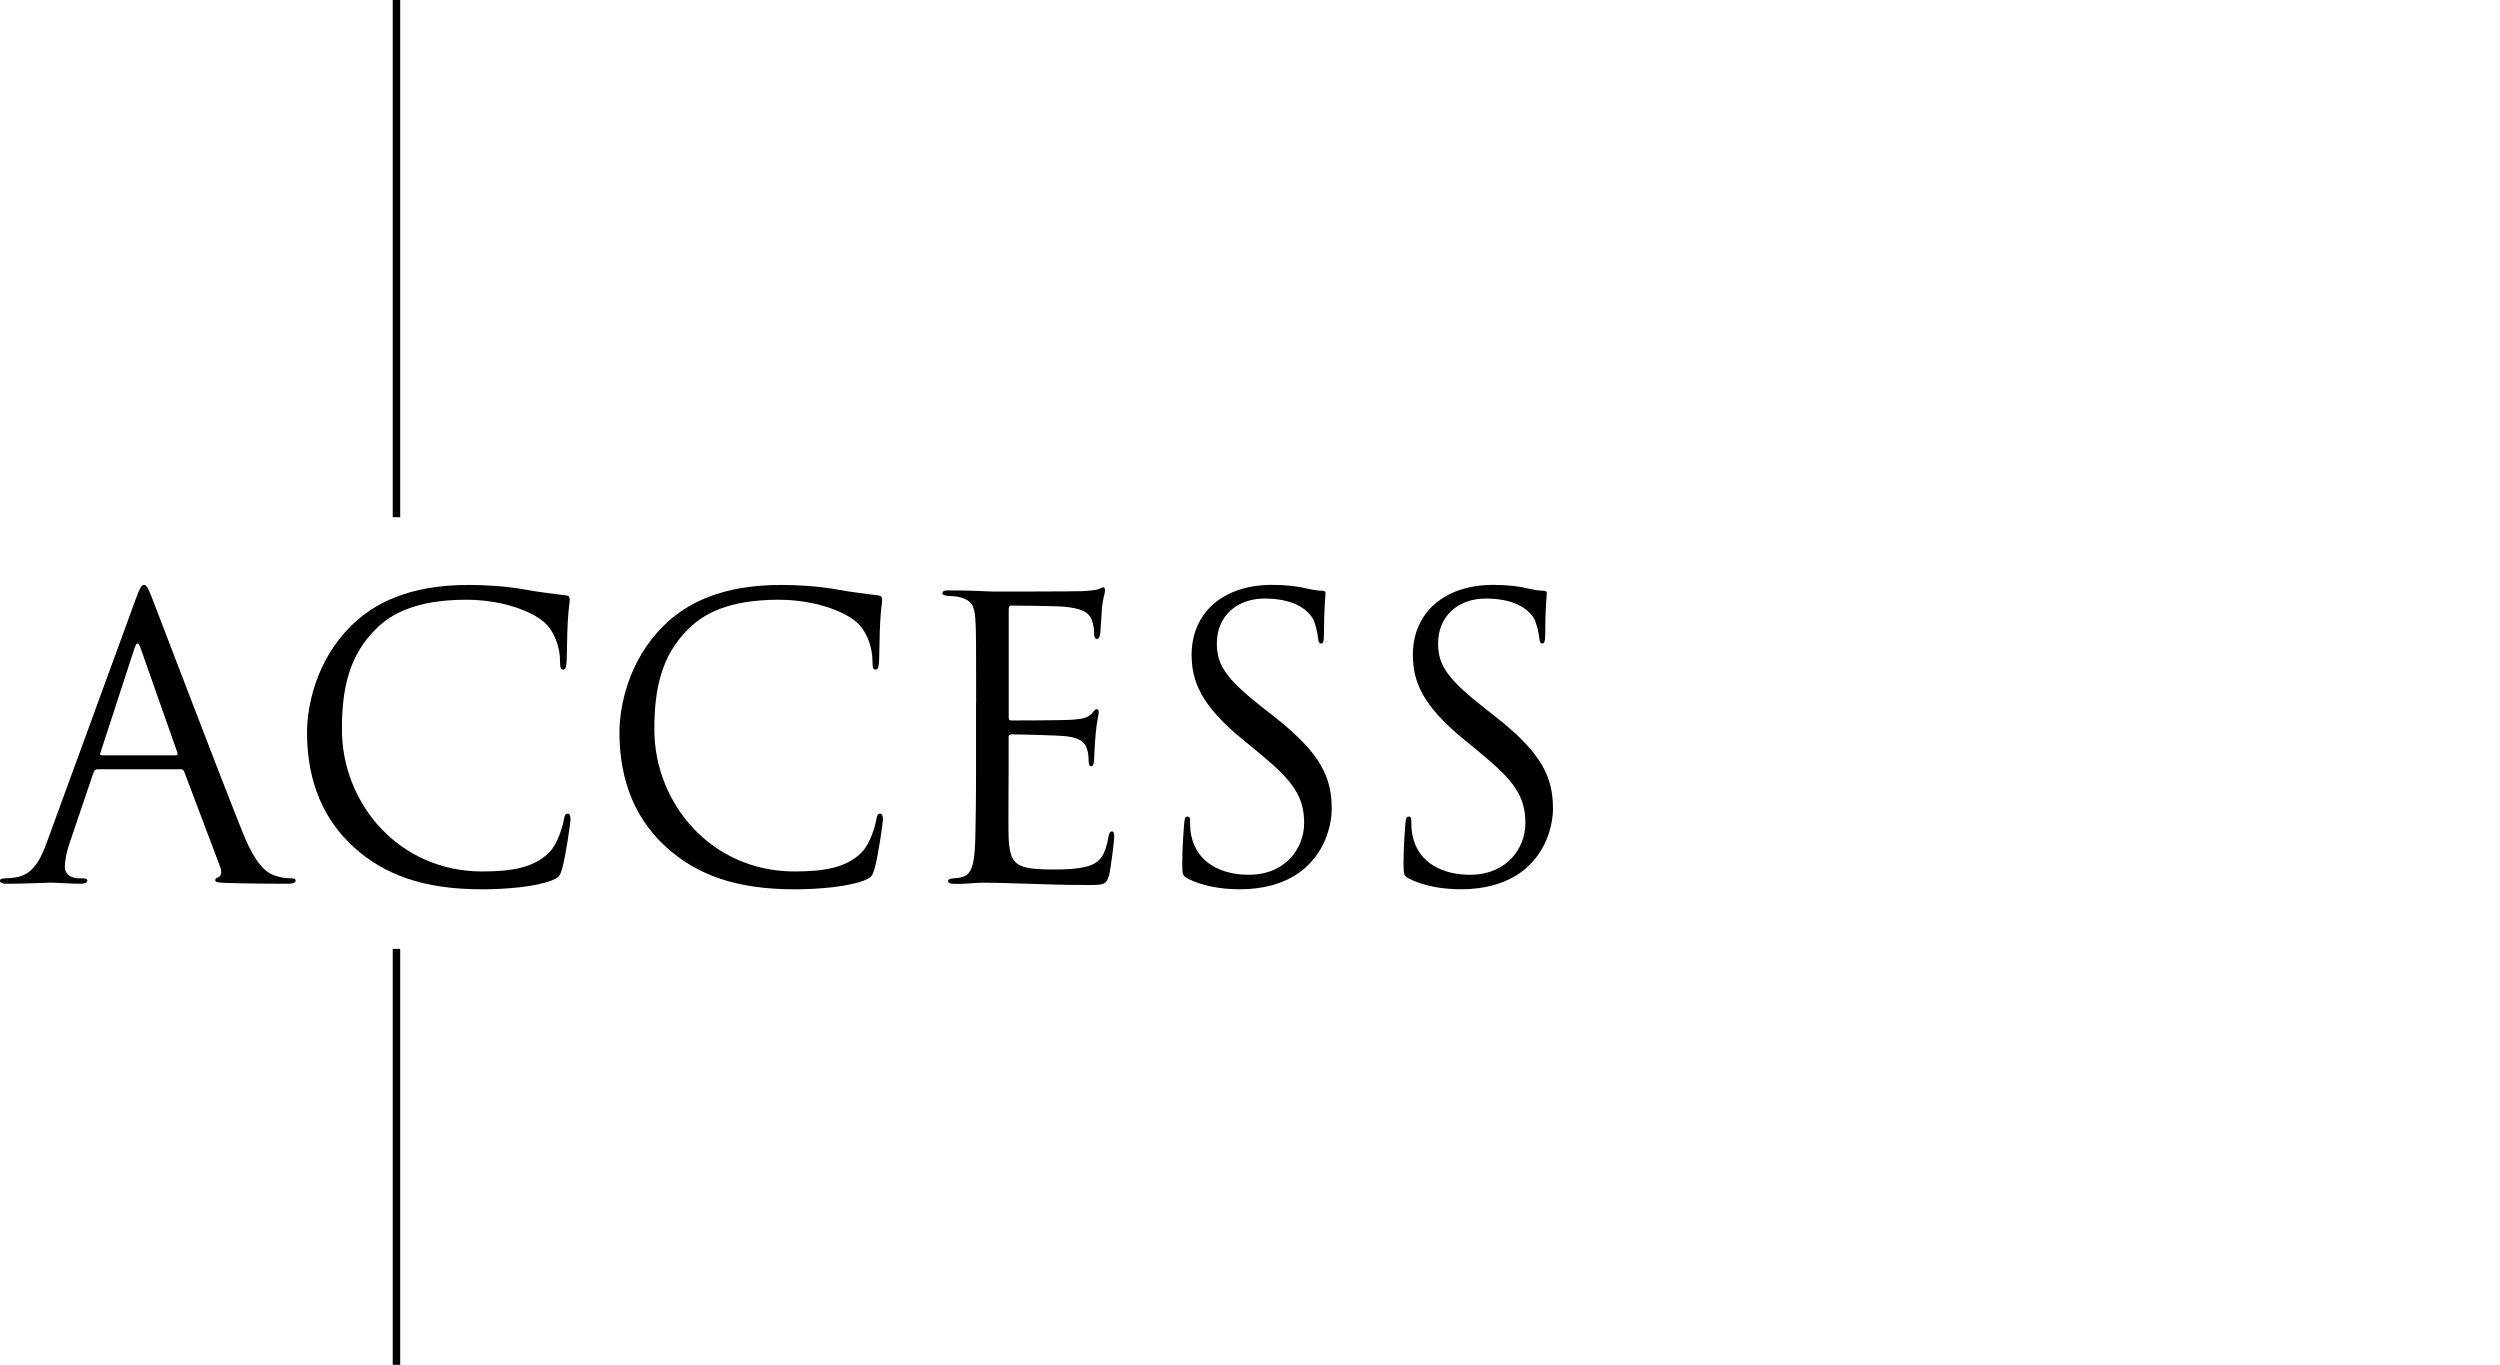 <?xml version="1.0" encoding="UTF-8"?>
<svg id="_レイヤー_2" data-name="レイヤー 2" xmlns="http://www.w3.org/2000/svg" xmlns:xlink="http://www.w3.org/1999/xlink" viewBox="0 0 475.7 259.7">
  <defs>
    <style>
      .cls-1, .cls-2 {
        fill: none;
      }

      .cls-2 {
        stroke: #000;
        stroke-miterlimit: 10;
        stroke-width: 1.42px;
      }

      .cls-3 {
        clip-path: url(#clippath);
      }
    </style>
    <clipPath id="clippath">
      <rect class="cls-1" width="475.7" height="259.7"/>
    </clipPath>
  </defs>
  <g id="_デザイン" data-name="デザイン">
    <g class="cls-3">
      <g>
        <path d="M18.54,146.38c-.37,0-.59.22-.74.59l-4.43,13.07c-.67,1.85-1.03,3.62-1.03,4.95,0,1.48,1.4,2.14,2.66,2.14h.66c.74,0,.96.15.96.44,0,.44-.66.59-1.33.59-1.77,0-4.73-.22-5.54-.22s-4.87.22-8.35.22c-.96,0-1.4-.15-1.4-.59,0-.29.37-.44,1.03-.44.52,0,1.18-.07,1.77-.15,3.4-.44,4.87-3.25,6.2-6.94l16.76-45.86c.89-2.44,1.18-2.88,1.62-2.88s.74.37,1.62,2.66c1.11,2.81,12.7,33.31,17.21,44.53,2.66,6.57,4.8,7.75,6.35,8.2,1.11.37,2.29.44,2.88.44.44,0,.81.07.81.44,0,.44-.67.59-1.48.59-1.11,0-6.5,0-11.6-.15-1.4-.07-2.22-.07-2.22-.52,0-.3.22-.44.52-.52.44-.15.89-.81.44-1.99l-6.87-18.17c-.15-.3-.3-.44-.66-.44h-15.88ZM33.46,143.72c.37,0,.37-.22.29-.52l-7.02-19.94c-.37-1.11-.74-1.11-1.11,0l-6.5,19.94c-.15.37,0,.52.22.52h14.11Z"/>
        <path d="M67.36,161.22c-7.16-6.42-8.94-14.84-8.94-21.86,0-4.95,1.7-13.59,8.27-20.16,4.43-4.43,11.15-7.9,22.52-7.9,2.95,0,7.09.22,10.71.89,2.81.52,5.1.74,7.83,1.11.52.07.66.37.66.81,0,.59-.22,1.48-.37,4.14-.15,2.44-.15,6.5-.22,7.61-.07,1.11-.22,1.55-.66,1.55-.52,0-.59-.52-.59-1.55,0-2.88-1.18-5.91-3.1-7.53-2.58-2.21-8.27-4.21-14.77-4.21-9.82,0-14.4,2.88-16.99,5.39-5.39,5.17-6.65,11.74-6.65,19.28,0,14.11,10.86,27.03,26.66,27.03,5.54,0,9.9-.66,12.85-3.69,1.55-1.62,2.51-4.87,2.73-6.2.15-.81.29-1.11.74-1.11.37,0,.52.52.52,1.11,0,.52-.89,6.94-1.62,9.45-.44,1.4-.59,1.55-1.92,2.14-2.95,1.18-8.57,1.7-13.29,1.7-11.08,0-18.54-2.73-24.37-7.98Z"/>
        <path d="M126.81,161.22c-7.16-6.42-8.94-14.84-8.94-21.86,0-4.95,1.7-13.59,8.27-20.16,4.43-4.43,11.15-7.9,22.52-7.9,2.95,0,7.09.22,10.71.89,2.81.52,5.1.74,7.83,1.11.52.07.66.37.66.81,0,.59-.22,1.48-.37,4.14-.15,2.44-.15,6.5-.22,7.61-.07,1.11-.22,1.55-.66,1.55-.52,0-.59-.52-.59-1.55,0-2.88-1.18-5.91-3.1-7.53-2.58-2.21-8.27-4.21-14.77-4.21-9.82,0-14.4,2.88-16.99,5.39-5.39,5.17-6.65,11.74-6.65,19.28,0,14.11,10.86,27.03,26.66,27.03,5.54,0,9.9-.66,12.85-3.69,1.55-1.62,2.51-4.87,2.73-6.2.15-.81.29-1.11.74-1.11.37,0,.52.52.52,1.11,0,.52-.89,6.94-1.62,9.45-.44,1.4-.59,1.55-1.92,2.14-2.95,1.18-8.57,1.7-13.29,1.7-11.08,0-18.54-2.73-24.37-7.98Z"/>
        <path d="M185.74,133.75c0-11.52,0-13.59-.15-15.95-.15-2.51-.74-3.69-3.18-4.21-.52-.15-1.48-.15-2.14-.22-.52-.07-.96-.15-.96-.44,0-.44.37-.59,1.18-.59,1.7,0,3.69,0,8.35.22.52,0,15.21,0,16.91-.07,1.62-.07,2.95-.22,3.4-.44.44-.22.59-.29.81-.29s.3.29.3.66c0,.52-.44,1.4-.59,3.47-.07,1.11-.15,2.51-.3,4.43-.07.74-.29,1.26-.59,1.26-.44,0-.59-.37-.59-.96,0-.96-.15-1.85-.37-2.44-.52-1.7-2.07-2.44-5.32-2.73-1.26-.15-9.31-.22-10.12-.22-.3,0-.44.22-.44.74v20.38c0,.52.07.74.44.74.96,0,10.04,0,11.74-.15,1.99-.15,2.95-.37,3.69-1.26.37-.44.59-.74.89-.74.22,0,.37.15.37.59s-.37,1.7-.59,4.14c-.22,2.29-.22,3.99-.3,5.02-.07.74-.22,1.11-.52,1.11-.44,0-.52-.59-.52-1.18,0-.67-.07-1.4-.3-2.07-.3-1.11-1.18-2.14-3.84-2.44-1.99-.22-9.31-.37-10.56-.37-.37,0-.52.22-.52.52v6.5c0,2.51-.07,11.08,0,12.63.15,3.03.59,4.65,2.44,5.39,1.26.52,3.25.67,6.13.67,2.22,0,4.65-.07,6.65-.67,2.36-.74,3.18-2.29,3.77-5.46.15-.81.3-1.11.66-1.11.44,0,.44.59.44,1.11,0,.59-.59,5.61-.96,7.16-.52,1.92-1.11,1.92-3.99,1.92-5.47,0-7.9-.15-10.78-.22-2.95-.07-6.35-.22-9.23-.22-1.77,0-3.54.3-5.47.22-.81,0-1.18-.15-1.18-.59,0-.22.37-.37.81-.44.74-.07,1.18-.07,1.7-.22,1.55-.37,2.51-1.4,2.66-6.94.07-2.88.15-6.65.15-13.22v-13Z"/>
        <path d="M226.07,167.2c-1.03-.52-1.11-.81-1.11-2.81,0-3.69.3-6.65.37-7.83.07-.81.22-1.18.59-1.18.44,0,.52.22.52.81,0,.67,0,1.7.22,2.73,1.11,5.46,5.98,7.53,10.93,7.53,7.09,0,10.56-5.1,10.56-9.82,0-5.1-2.14-8.05-8.49-13.29l-3.32-2.73c-7.83-6.42-9.6-11-9.6-16.03,0-7.9,5.91-13.29,15.29-13.29,2.88,0,5.02.29,6.87.74,1.4.3,1.99.37,2.58.37s.74.15.74.52-.3,2.81-.3,7.83c0,1.18-.15,1.7-.52,1.7-.44,0-.52-.37-.59-.96-.07-.89-.52-2.88-.96-3.69s-2.44-3.91-9.23-3.91c-5.1,0-9.08,3.18-9.08,8.57,0,4.21,1.92,6.87,9.01,12.41l2.07,1.62c8.71,6.87,10.78,11.45,10.78,17.36,0,3.03-1.18,8.64-6.28,12.26-3.18,2.21-7.16,3.1-11.15,3.1-3.47,0-6.87-.52-9.9-1.99Z"/>
        <path d="M268.17,167.2c-1.03-.52-1.11-.81-1.11-2.81,0-3.69.3-6.65.37-7.83.07-.81.22-1.18.59-1.18.44,0,.52.22.52.81,0,.67,0,1.7.22,2.73,1.11,5.46,5.98,7.53,10.93,7.53,7.09,0,10.56-5.1,10.56-9.82,0-5.1-2.14-8.05-8.49-13.29l-3.32-2.73c-7.83-6.42-9.6-11-9.6-16.03,0-7.9,5.91-13.29,15.29-13.29,2.88,0,5.02.29,6.87.74,1.4.3,1.99.37,2.58.37s.74.15.74.52-.3,2.81-.3,7.83c0,1.18-.15,1.7-.52,1.7-.44,0-.52-.37-.59-.96-.07-.89-.52-2.88-.96-3.69s-2.44-3.91-9.23-3.91c-5.1,0-9.08,3.18-9.08,8.57,0,4.21,1.92,6.87,9.01,12.41l2.07,1.62c8.71,6.87,10.78,11.45,10.78,17.36,0,3.03-1.18,8.64-6.28,12.26-3.18,2.21-7.16,3.1-11.15,3.1-3.47,0-6.87-.52-9.9-1.99Z"/>
      </g>
      <line class="cls-2" x1="75.44" x2="75.44" y2="98.41"/>
      <line class="cls-2" x1="75.44" y1="180.55" x2="75.44" y2="259.7"/>
    </g>
  </g>
</svg>